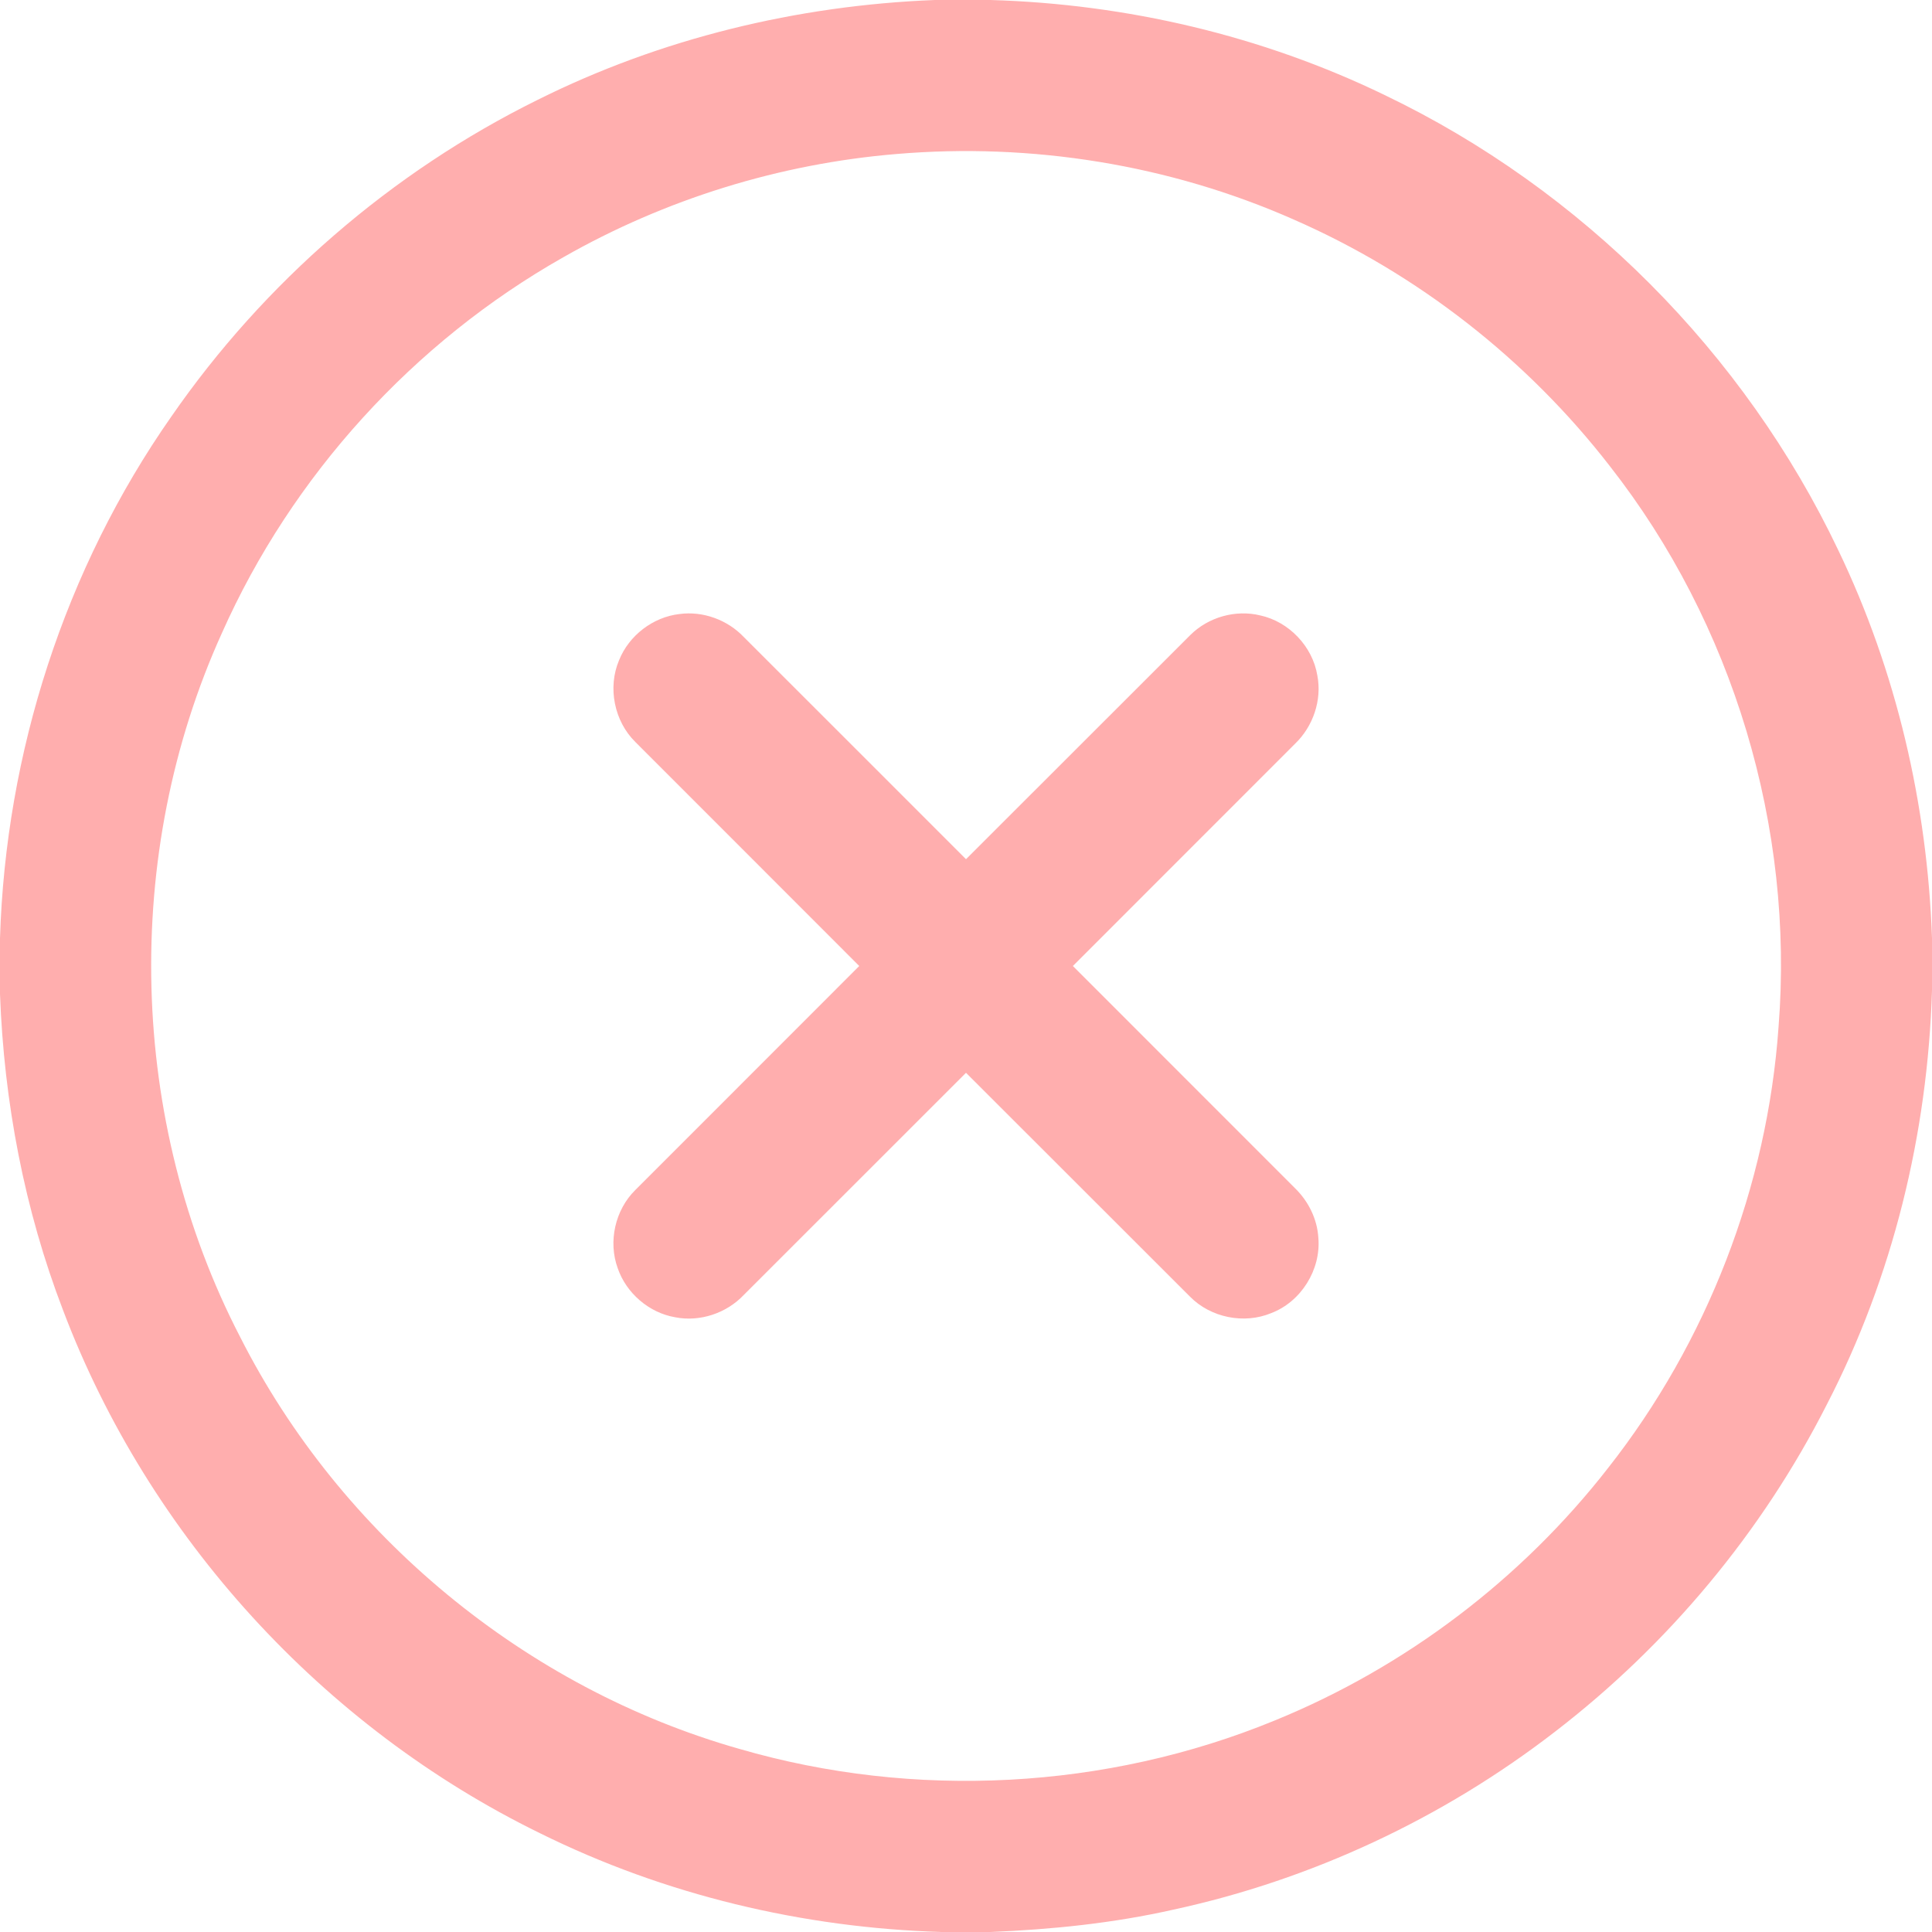 <svg width="50" height="50" viewBox="0 0 50 50" fill="none" xmlns="http://www.w3.org/2000/svg">
<path d="M24.194 0H25.629C29.153 0.102 32.66 0.921 35.835 2.46C40.935 4.904 45.148 9.135 47.576 14.242C49.078 17.37 49.879 20.816 50 24.28V25.633C49.887 29.343 48.988 33.039 47.282 36.341C45.606 39.648 43.174 42.565 40.235 44.823C37.338 47.059 33.943 48.649 30.364 49.422C28.811 49.773 27.22 49.935 25.63 50H24.371C20.776 49.893 17.199 49.041 13.974 47.443C8.355 44.697 3.849 39.764 1.634 33.914C0.63 31.302 0.103 28.519 0 25.725V24.285C0.147 19.483 1.675 14.723 4.433 10.782C6.833 7.312 10.123 4.459 13.906 2.588C17.097 0.994 20.635 0.139 24.194 0ZM23.197 3.986C20.176 4.237 17.212 5.156 14.578 6.658C10.701 8.853 7.555 12.31 5.744 16.381C3.146 22.111 3.319 29.013 6.215 34.601C8.812 39.73 13.604 43.693 19.138 45.262C23.662 46.577 28.631 46.318 32.99 44.526C36.369 43.148 39.374 40.871 41.616 37.993C44.178 34.737 45.739 30.706 46.029 26.573C46.437 21.418 44.855 16.137 41.664 12.065C39.524 9.302 36.685 7.082 33.482 5.682C30.27 4.261 26.694 3.688 23.197 3.986Z" fill="#FFAEAE"/>
<path d="M16.02 17.09C16.276 16.447 16.898 15.969 17.586 15.891C18.195 15.809 18.831 16.043 19.252 16.489C21.168 18.405 23.086 20.319 25 22.236C26.937 20.305 28.867 18.368 30.804 16.436C31.269 15.971 31.977 15.771 32.616 15.927C33.361 16.09 33.97 16.731 34.093 17.483C34.216 18.122 33.981 18.803 33.514 19.25C31.599 21.168 29.681 23.082 27.766 25C29.68 26.917 31.597 28.831 33.511 30.747C33.861 31.086 34.091 31.549 34.119 32.037C34.189 32.86 33.67 33.691 32.897 33.984C32.194 34.275 31.332 34.1 30.798 33.558C28.863 31.629 26.935 29.692 25 27.764C23.084 29.682 21.165 31.597 19.248 33.514C18.802 33.986 18.113 34.217 17.474 34.091C16.797 33.975 16.208 33.468 15.986 32.82C15.735 32.131 15.92 31.311 16.442 30.797C18.373 28.863 20.308 26.934 22.237 25C20.307 23.065 18.371 21.135 16.441 19.201C15.896 18.663 15.722 17.795 16.02 17.09Z" fill="#FFAEAE"/>
</svg>
